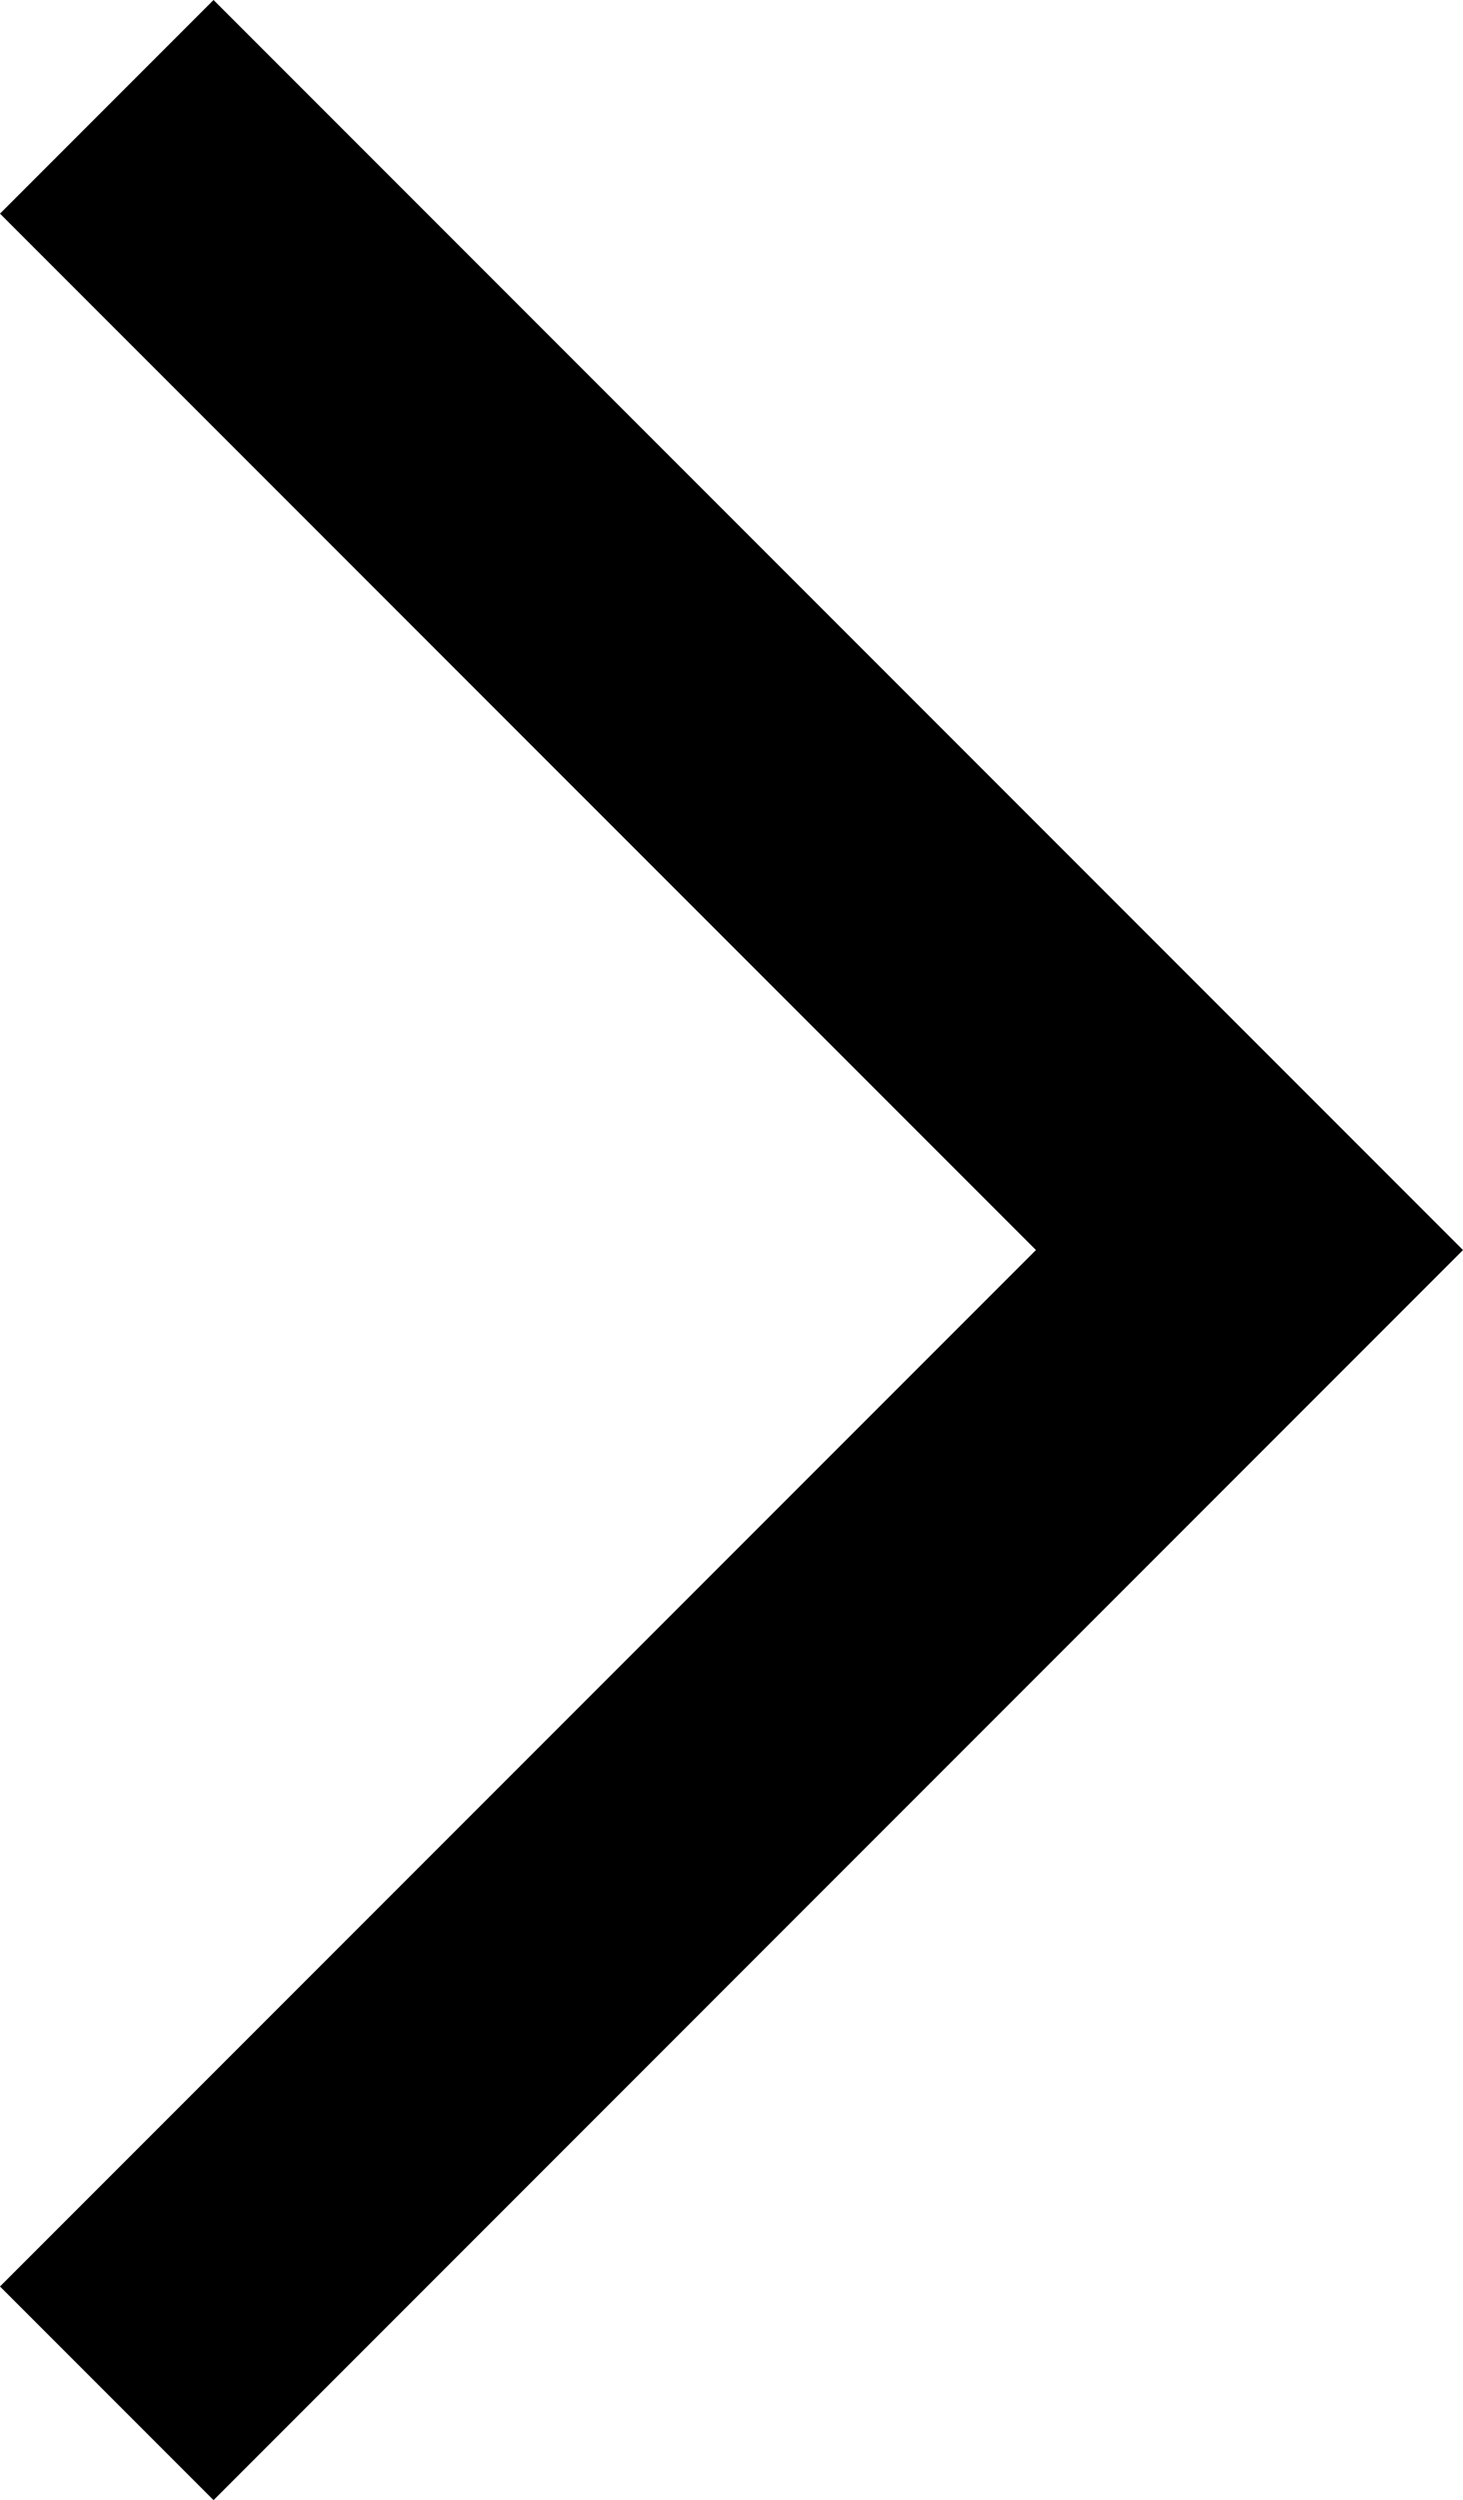 <?xml version="1.0" encoding="iso-8859-1"?>
<!-- Generator: Adobe Illustrator 19.1.0, SVG Export Plug-In . SVG Version: 6.00 Build 0)  -->
<svg version="1.1" id="Layer_1" xmlns="http://www.w3.org/2000/svg" xmlns:xlink="http://www.w3.org/1999/xlink" x="0px" y="0px"
	 viewBox="0 0 292.723 500" style="enable-background:new 0 0 292.723 500;" xml:space="preserve">
<path style="fill:#00AD97;" d="M138.127,268.731"/>
<polygon points="42.729,500 0,457.271 207.277,249.994 0,42.729 42.729,0 292.723,249.994 "/>
<path style="fill:#00AD97;" d="M136.994,266.469"/>
</svg>
